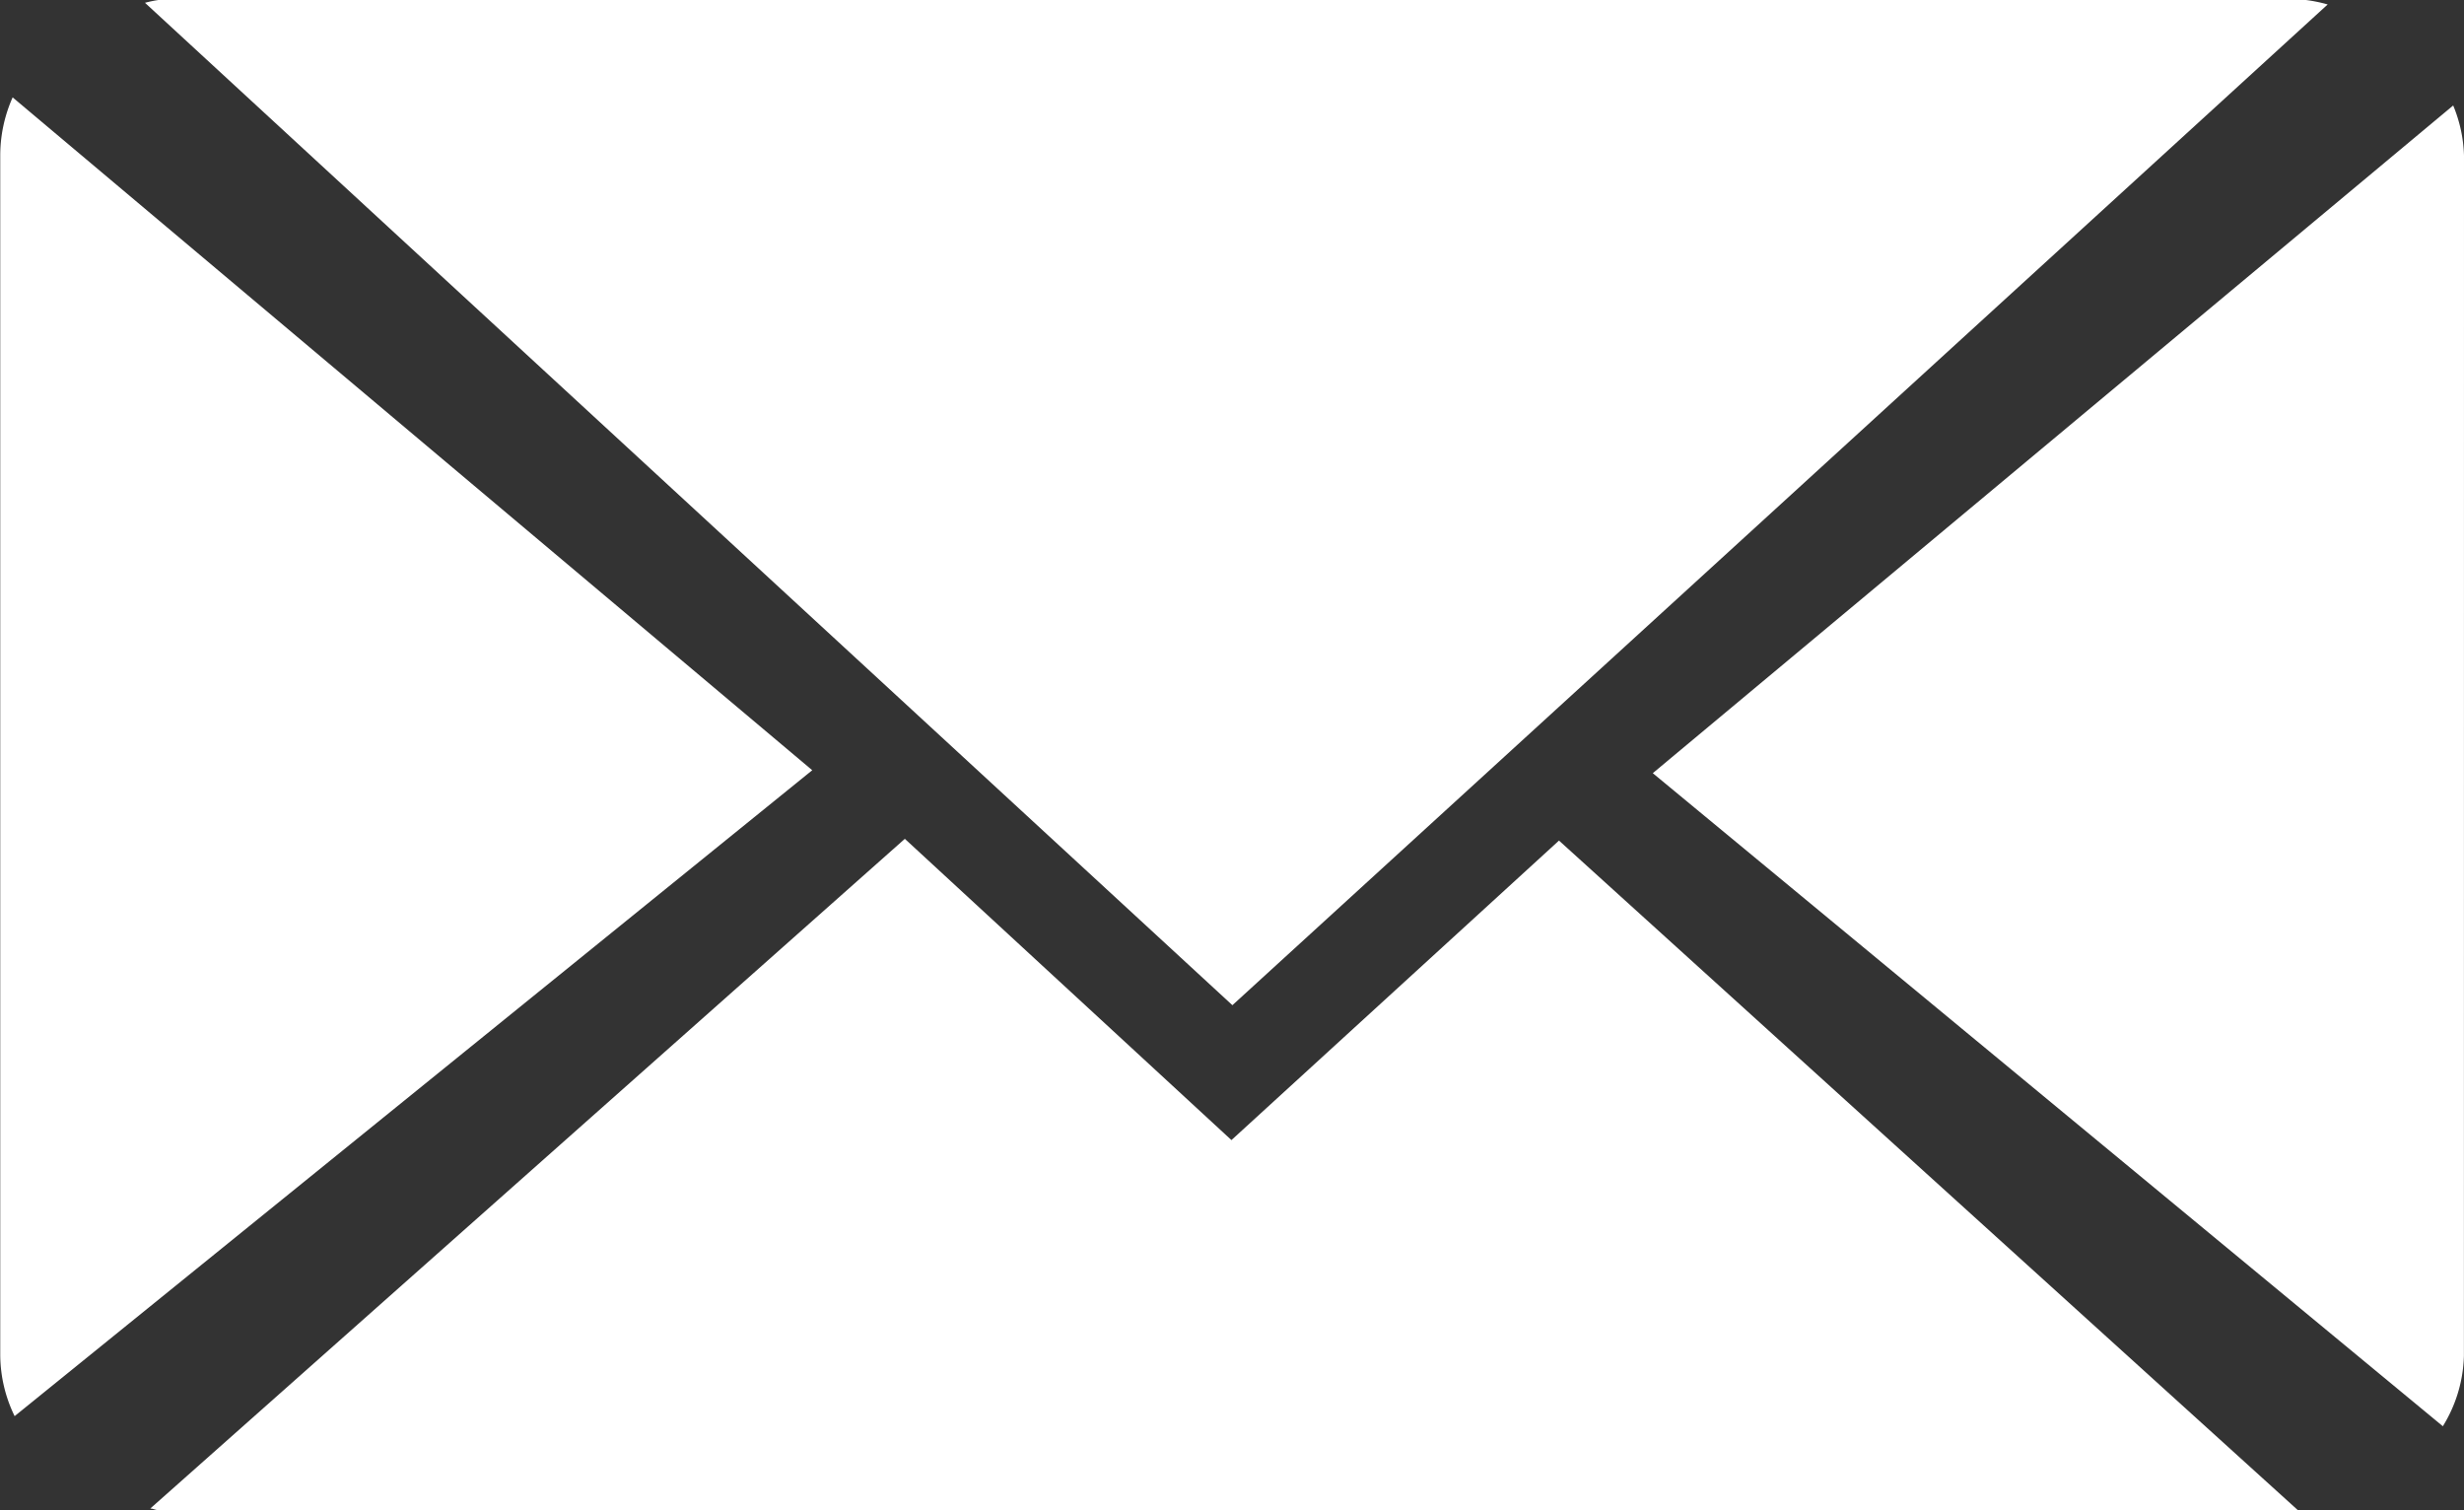 <svg xmlns="http://www.w3.org/2000/svg" width="31" height="19" viewBox="0 0 31 19">
  <rect x="0" y="0" width="31" height="19" fill="#333333" stroke="none"/>
  <g id="グループ_56" data-name="グループ 56" transform="translate(0)">
    <g id="グループ_38" data-name="グループ 38" transform="translate(0)">
      <path id="パス_8" data-name="パス 8" d="M561.152,51.128l13.78-12.59a1.872,1.872,0,0,0-.273-.056h-27.02a1.584,1.584,0,0,0-.168.035Z" transform="translate(-545.647 -38.482)" fill="#fff"/>
      <path id="パス_9" data-name="パス 9" d="M600.616,41.975a1.767,1.767,0,0,0-.136-.633l-10.07,8.4,9.94,8.216a1.771,1.771,0,0,0,.265-.886Z" transform="translate(-569.616 -40.015)" fill="#fff"/>
      <path id="パス_10" data-name="パス 10" d="M543.7,41.121a1.8,1.8,0,0,0-.156.729V56.944a1.776,1.776,0,0,0,.181.768l10.035-8.126Z" transform="translate(-543.541 -39.896)" fill="#fff"/>
      <path id="パス_11" data-name="パス 11" d="M565.339,63.34l-4.121,3.768-4.109-3.79-9.493,8.425c.035,0,.067.021.1.021h26.919Z" transform="translate(-545.725 -52.765)" fill="#fff"/>
    </g>
  </g>
</svg>

